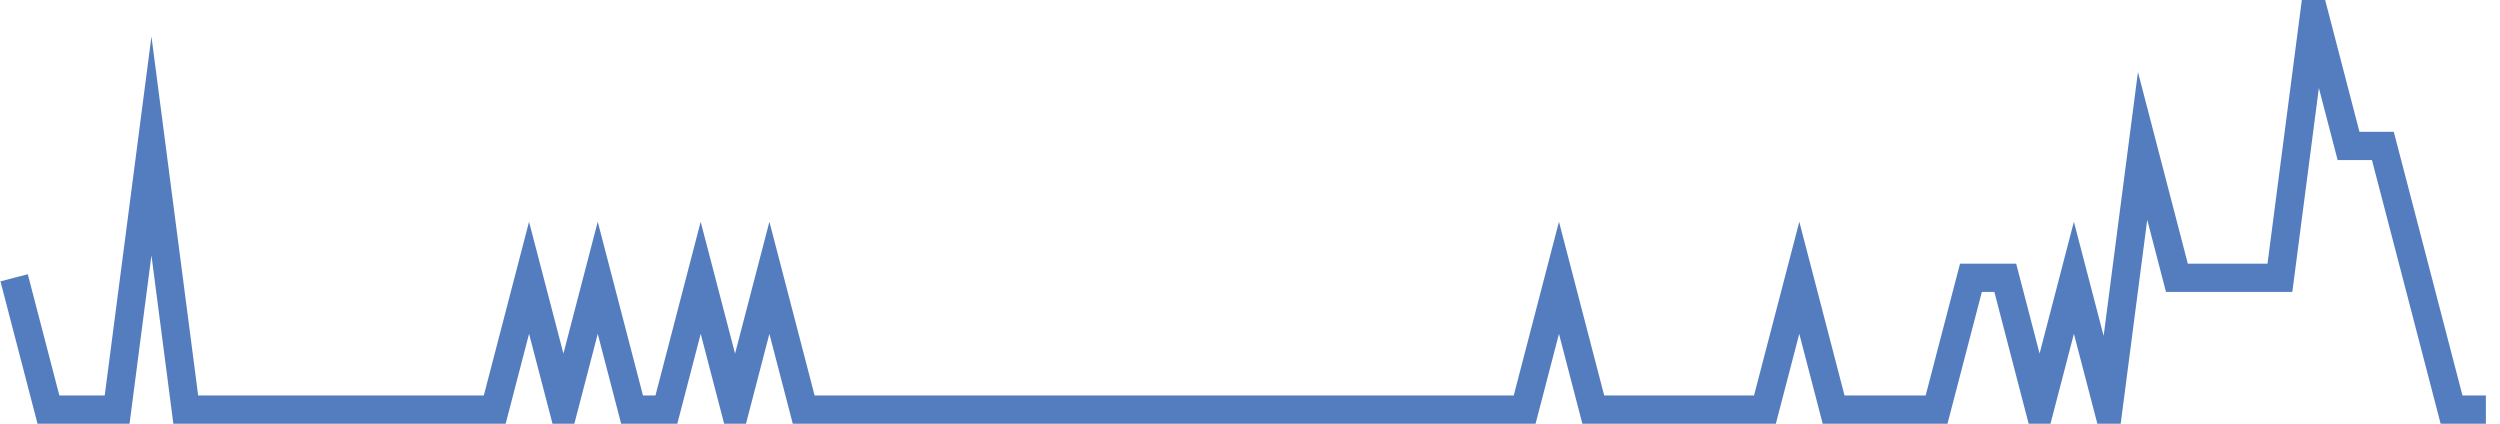 <?xml version="1.0" encoding="UTF-8"?>
<svg xmlns="http://www.w3.org/2000/svg" xmlns:xlink="http://www.w3.org/1999/xlink" width="177pt" height="30pt" viewBox="0 0 177 30" version="1.1">
<g id="surface3348521">
<path style="fill:none;stroke-width:2;stroke-linecap:butt;stroke-linejoin:miter;stroke:rgb(32.941%,49.02%,74.902%);stroke-opacity:1;stroke-miterlimit:10;" d="M 1 19.668 L 3.43 29 L 8.293 29 L 10.723 10.332 L 13.152 29 L 35.027 29 L 37.457 19.668 L 39.891 29 L 42.32 19.668 L 44.75 29 L 47.18 29 L 49.609 19.668 L 52.043 29 L 54.473 19.668 L 56.902 29 L 107.945 29 L 110.375 19.668 L 112.805 29 L 124.957 29 L 127.391 19.668 L 129.82 29 L 137.109 29 L 139.543 19.668 L 141.973 19.668 L 144.402 29 L 146.832 19.668 L 149.266 29 L 151.695 10.332 L 154.125 19.668 L 161.418 19.668 L 163.848 1 L 166.277 10.332 L 168.707 10.332 L 171.141 19.668 L 173.57 29 L 176 29 "/>
</g>
</svg>
